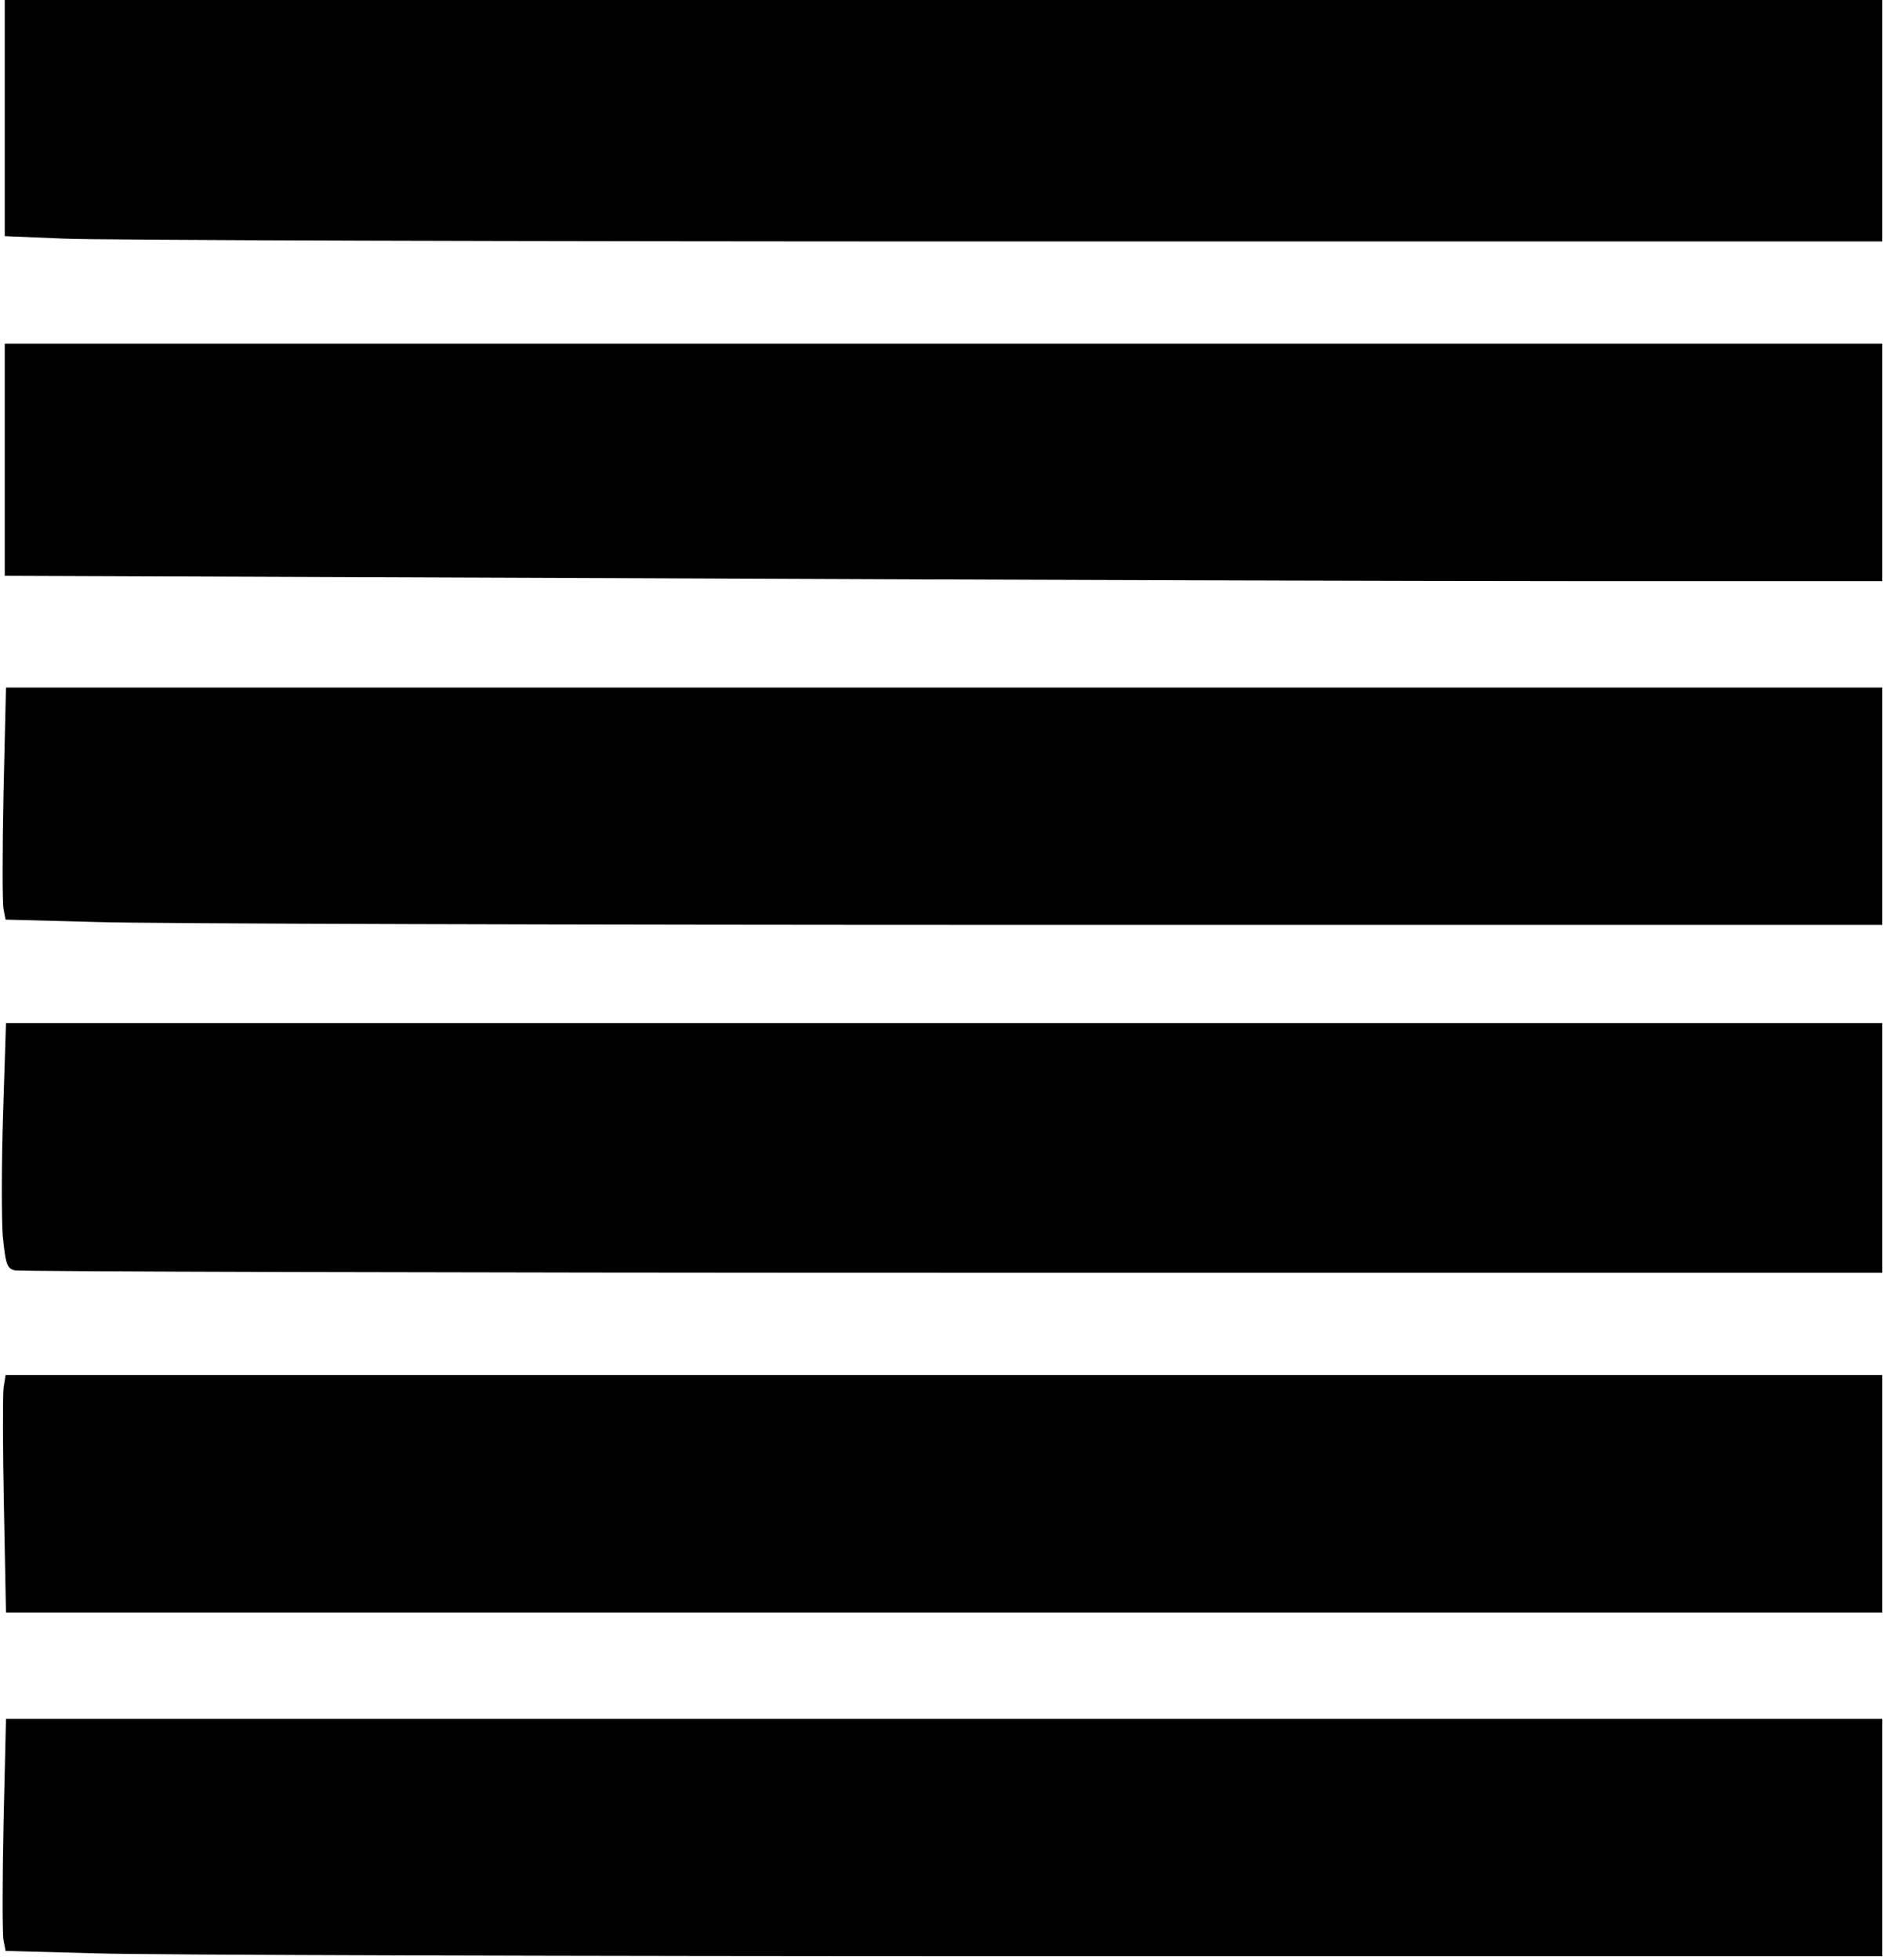 <?xml version="1.0" encoding="UTF-8" standalone="yes"?>
<svg version="1.0" xmlns="http://www.w3.org/2000/svg" width="345pt" height="359pt" viewBox="0 0 460 479" preserveAspectRatio="xMidYMid meet">
  <g transform="translate(0,479) scale(0.1,-0.1)" fill="#000000" stroke="none">
    <path d="M10 4502 l0 -289 143 -6 c78 -4 1111 -7 2295 -7 l2152 0 0 295 0 295
-2295 0 -2295 0 0 -288z"/>
    <path d="M10 3667 l0 -284 1577 -6 c867 -4 1900 -7 2295 -7 l718 0 0 290 0
290 -2295 0 -2295 0 0 -283z"/>
    <path d="M7 2853 c-3 -142 -3 -270 0 -284 l5 -26 225 -6 c125 -4 1157 -7 2295
-7 l2068 0 0 290 0 290 -2293 0 -2294 0 -6 -257z"/>
    <path d="M6 2071 c-4 -121 -4 -256 -1 -300 7 -69 10 -80 29 -85 11 -3 1044 -6
2294 -6 l2272 0 0 305 0 305 -2294 0 -2293 0 -7 -219z"/>
    <path d="M7 1398 c-2 -18 -2 -149 1 -290 l5 -258 2294 0 2293 0 0 290 0 290
-2294 0 -2294 0 -5 -32z"/>
    <path d="M7 333 c-3 -142 -3 -270 0 -284 l5 -26 225 -6 c125 -4 1157 -7 2295
-7 l2068 0 0 290 0 290 -2293 0 -2294 0 -6 -257z"/>
  </g>
</svg>